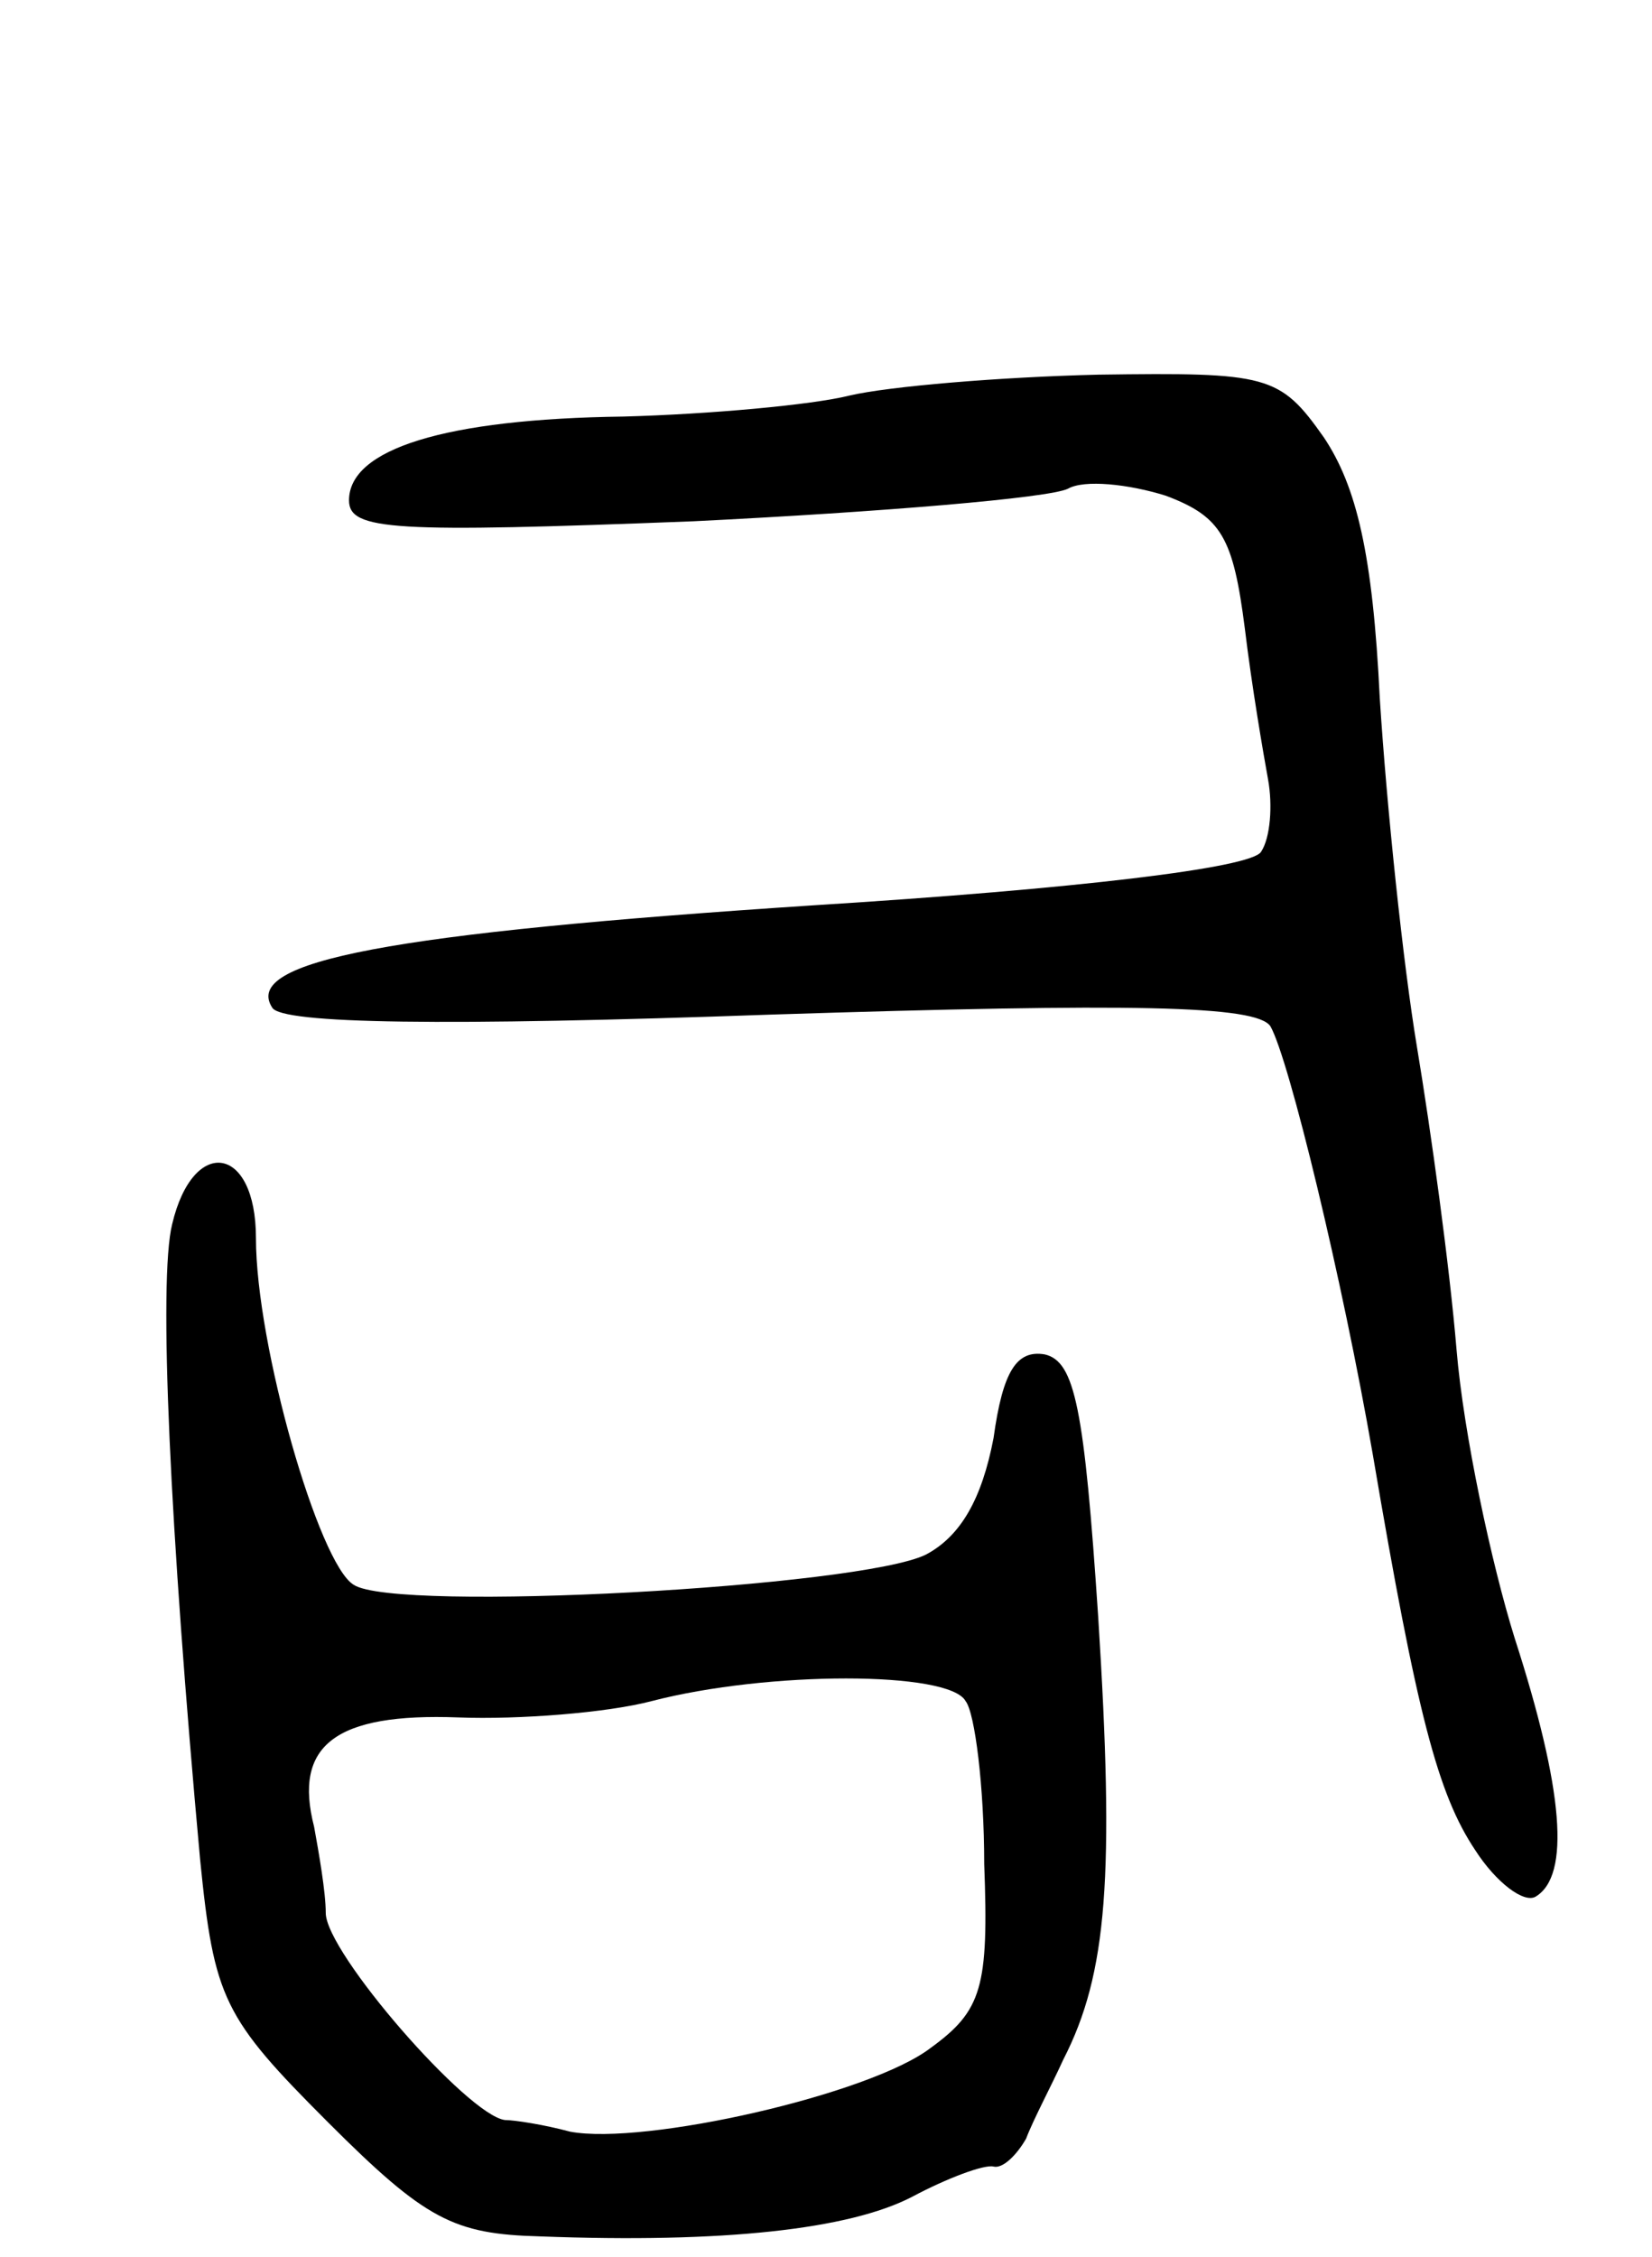 <svg version="1.0" xmlns="http://www.w3.org/2000/svg" width="71" height="97" viewBox="0 0 71 97" ><g transform="translate(0,97) scale(0.1,-0.1)" ><path d="M365 800 c-16 -4 -60 -8 -97 -9 -77 -1 -118 -14 -118 -36 0 -13 19 -14 148 -9 81 4 153 10 161 14 7 4 26 2 42 -3 24 -9 29 -18 34 -57 3 -25 8 -54 10 -65 2 -11 1 -25 -3 -31 -4 -7 -80 -16 -192 -23 -183 -12 -246 -24 -233 -44 4 -7 74 -8 214 -3 156 5 209 4 215 -5 8 -14 31 -109 44 -184 19 -112 28 -146 44 -170 9 -14 21 -23 26 -20 15 9 12 46 -9 111 -10 32 -22 88 -25 124 -3 36 -11 94 -17 130 -6 36 -13 103 -16 150 -3 62 -10 91 -24 112 -19 27 -24 28 -97 27 -42 -1 -90 -5 -107 -9z"/><path d="M74 444 c-6 -24 -1 -131 12 -273 6 -60 10 -68 55 -113 42 -42 54 -48 91 -49 79 -3 133 3 160 17 15 8 31 14 35 13 4 -1 10 5 14 12 3 8 11 23 16 34 19 37 22 79 15 190 -6 90 -10 110 -23 113 -12 2 -18 -7 -22 -36 -5 -26 -14 -42 -29 -50 -28 -14 -228 -25 -246 -13 -15 9 -42 103 -42 149 0 40 -27 44 -36 6z m341 -205 c4 -5 8 -37 8 -70 2 -53 -1 -63 -23 -79 -26 -20 -123 -42 -155 -36 -11 3 -24 5 -28 5 -16 2 -77 72 -77 89 0 9 -3 26 -5 37 -9 35 9 49 62 47 26 -1 64 2 83 7 50 13 128 13 135 0z"/></g></svg> 
